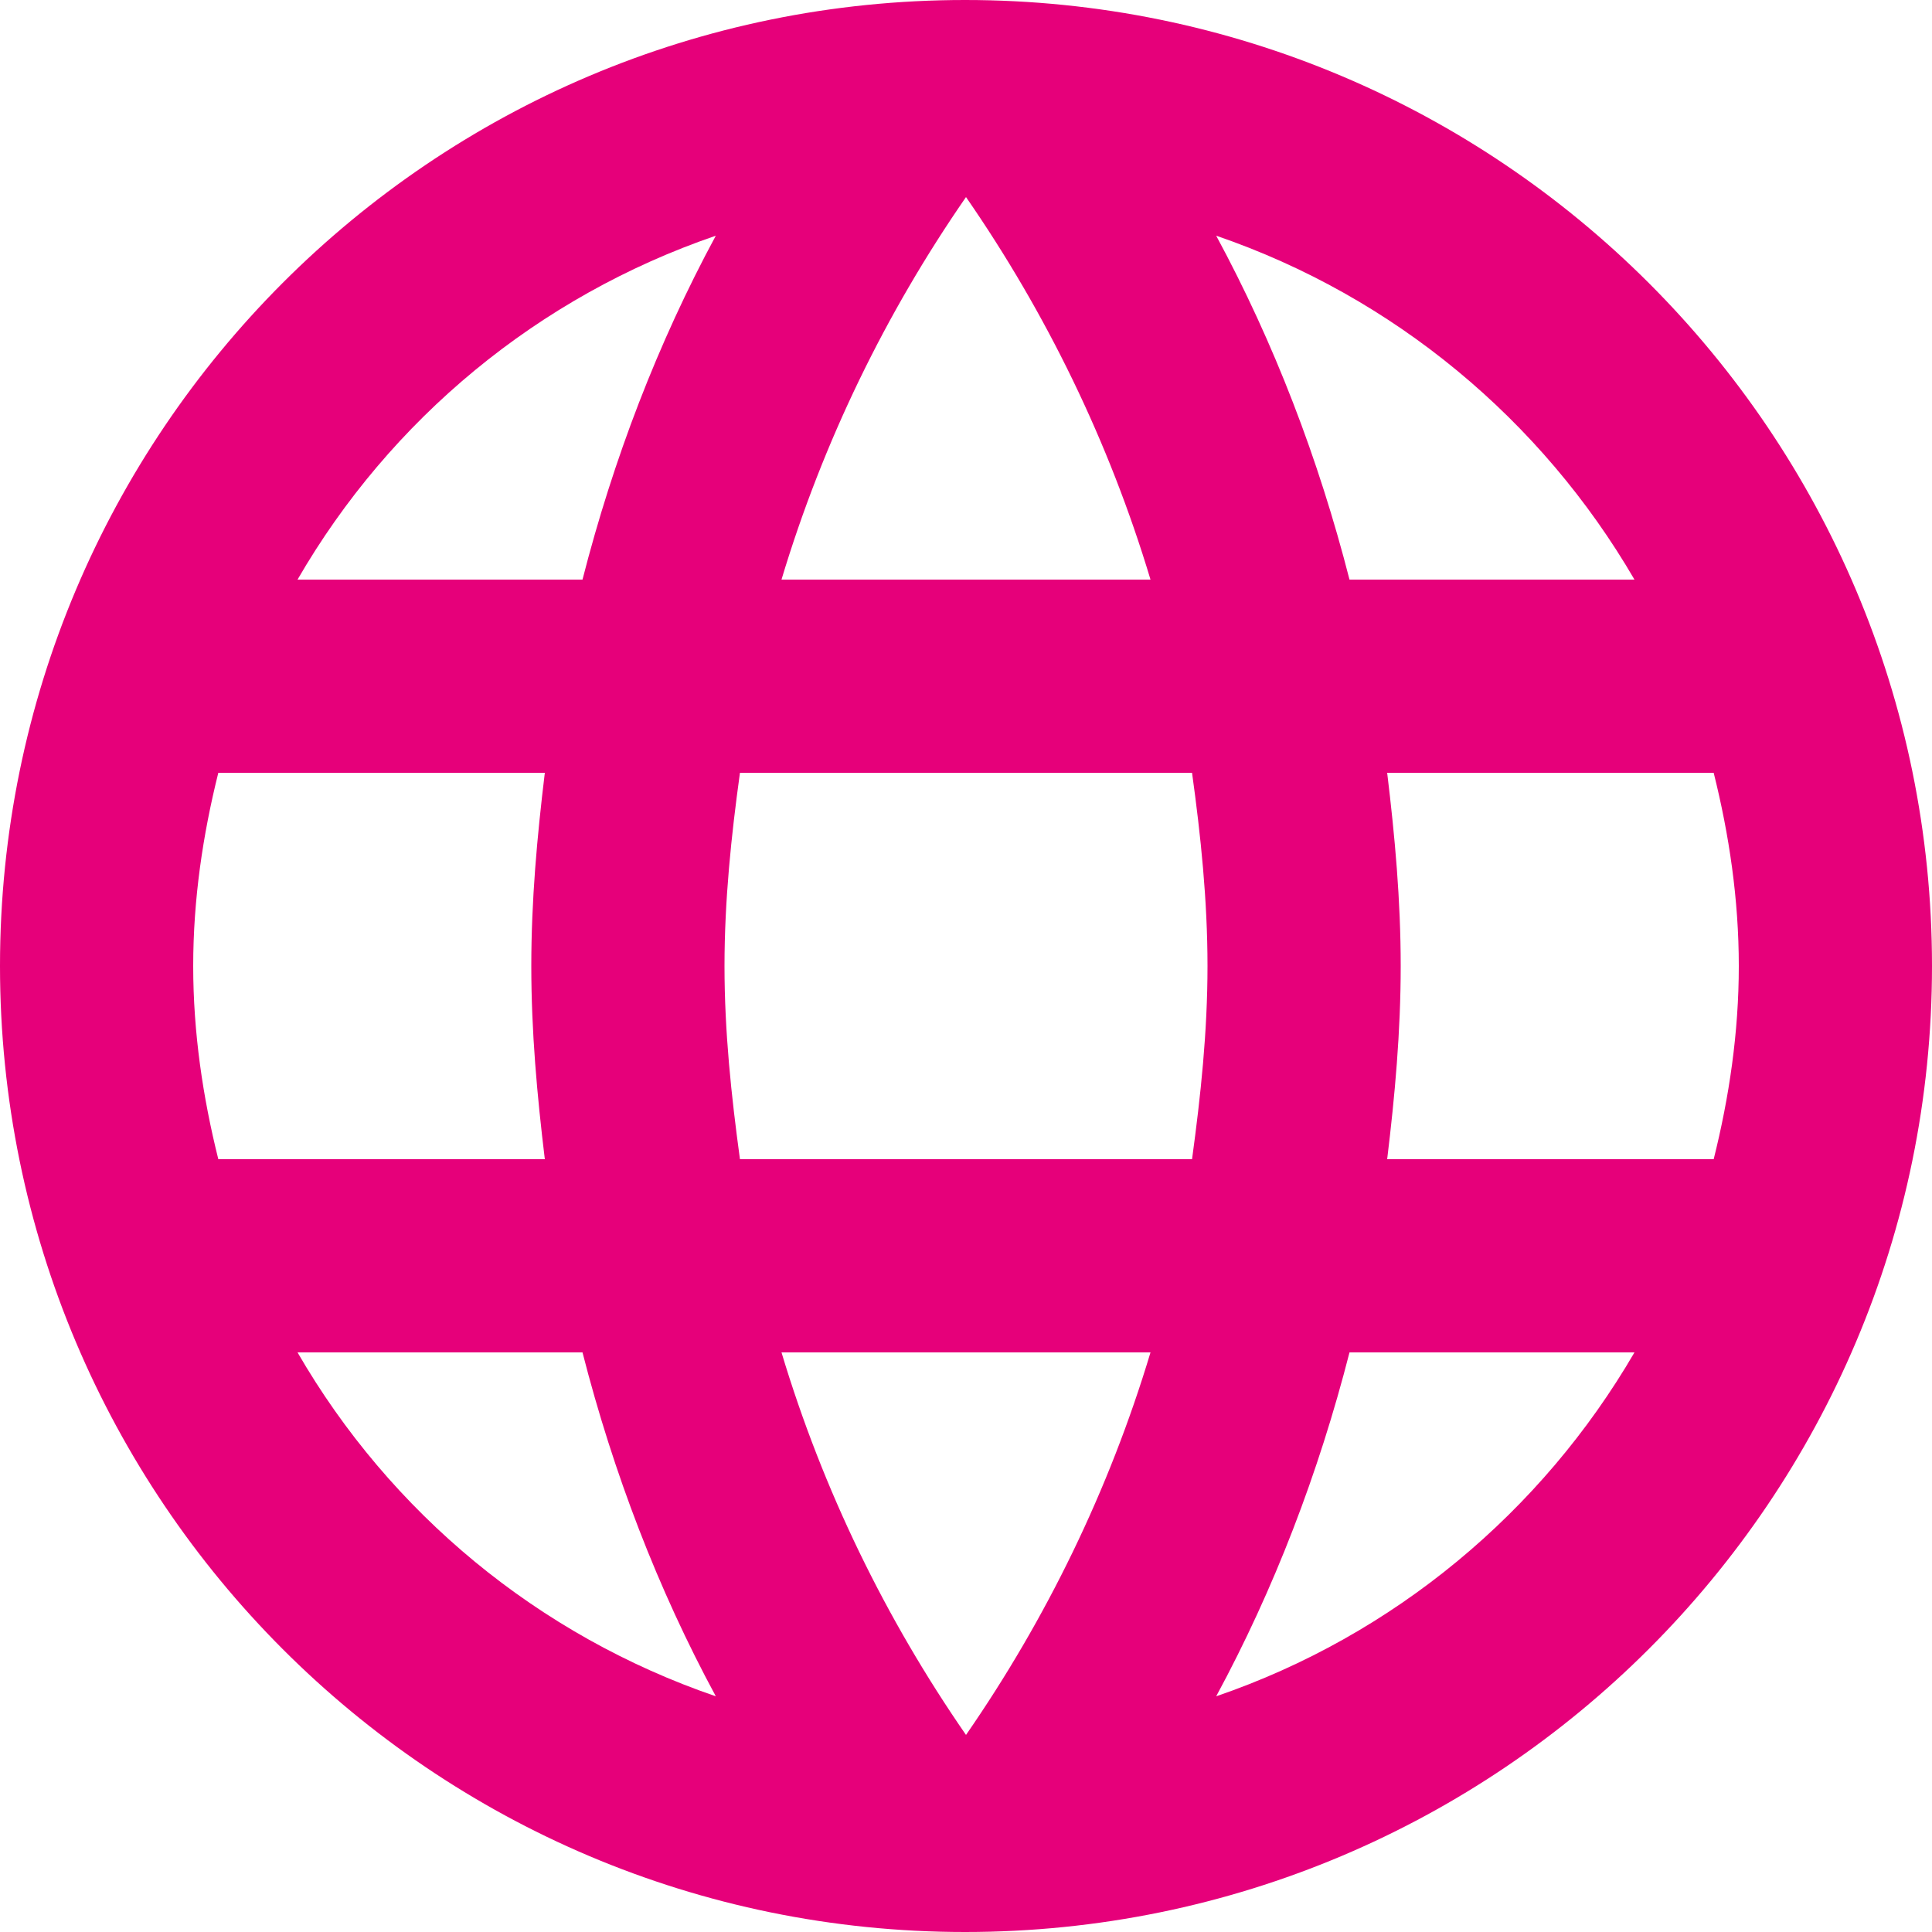<svg width="50" height="50" viewBox="0 0 50 50" fill="none" xmlns="http://www.w3.org/2000/svg">
<path d="M24.975 0C11.175 0 0 11.2 0 25C0 38.8 11.175 50 24.975 50C38.8 50 50 38.8 50 25C50 11.2 38.8 0 24.975 0ZM42.3 15H34.925C34.125 11.875 32.975 8.875 31.475 6.1C36.075 7.675 39.9 10.875 42.3 15ZM25 5.1C27.075 8.1 28.7 11.425 29.775 15H20.225C21.3 11.425 22.925 8.1 25 5.1ZM5.65 30C5.25 28.4 5 26.725 5 25C5 23.275 5.25 21.6 5.65 20H14.1C13.9 21.65 13.75 23.3 13.75 25C13.75 26.7 13.9 28.35 14.1 30H5.65ZM7.7 35H15.075C15.875 38.125 17.025 41.125 18.525 43.9C13.925 42.325 10.1 39.15 7.7 35ZM15.075 15H7.7C10.1 10.85 13.925 7.675 18.525 6.1C17.025 8.875 15.875 11.875 15.075 15ZM25 44.9C22.925 41.9 21.3 38.575 20.225 35H29.775C28.7 38.575 27.075 41.9 25 44.9ZM30.85 30H19.15C18.925 28.35 18.75 26.7 18.75 25C18.75 23.3 18.925 21.625 19.15 20H30.85C31.075 21.625 31.25 23.3 31.25 25C31.25 26.7 31.075 28.35 30.85 30ZM31.475 43.9C32.975 41.125 34.125 38.125 34.925 35H42.3C39.9 39.125 36.075 42.325 31.475 43.9ZM35.9 30C36.1 28.35 36.25 26.7 36.25 25C36.25 23.3 36.1 21.65 35.9 20H44.35C44.75 21.6 45 23.275 45 25C45 26.725 44.75 28.4 44.35 30H35.9Z" fill="#E6007A"/>
</svg>
